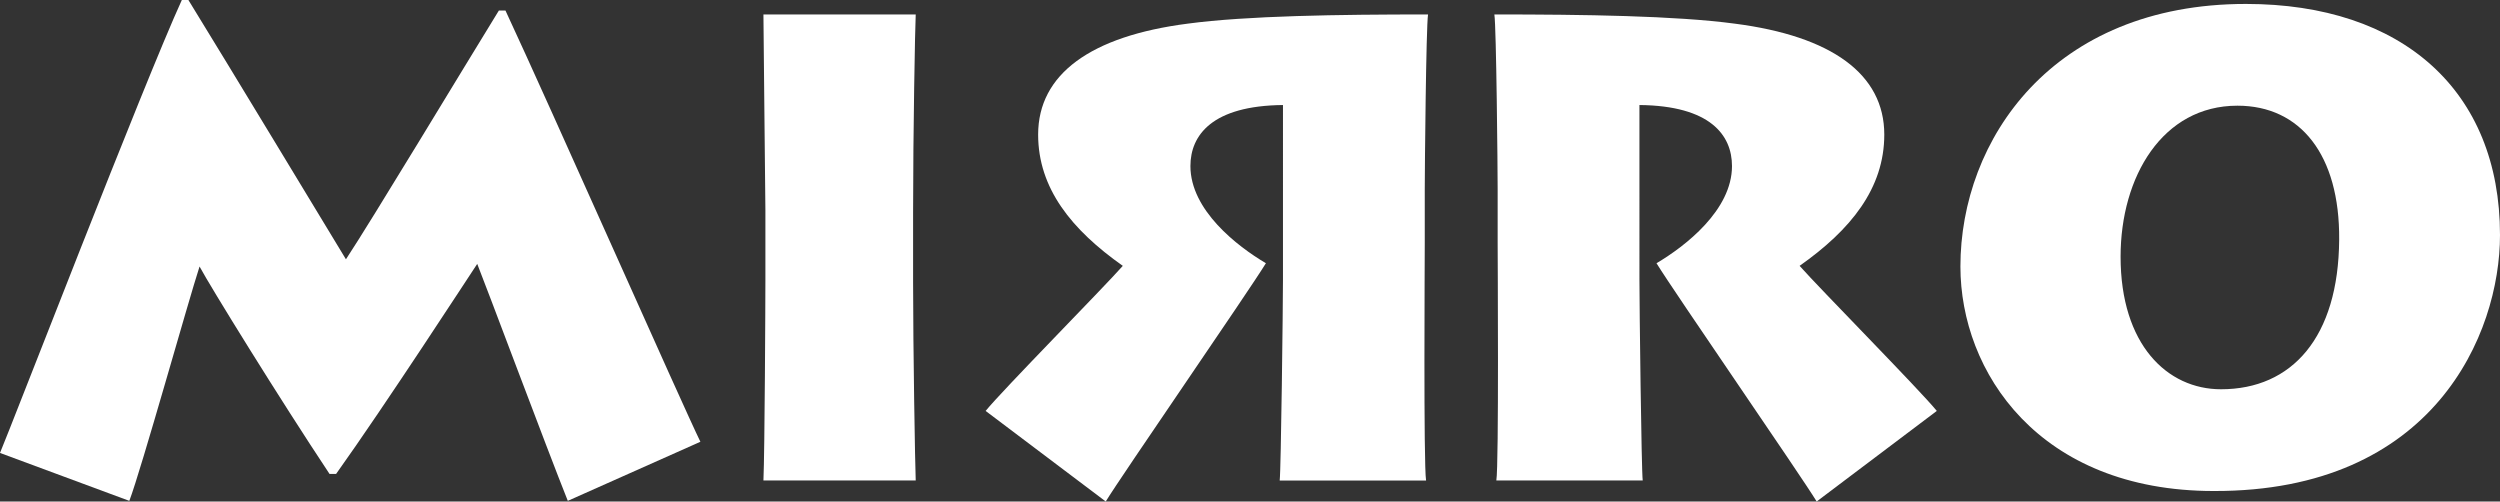 <svg id="Vrstva_1" data-name="Vrstva 1" xmlns="http://www.w3.org/2000/svg" viewBox="0 0 1523.39 305.6">
  <rect x="0" y="0" width="1523.39" height="305.6" fill="#333333" stroke="none"/>
  <defs>
    <style>
      .cls-1 {
        fill: #fff;
      }
    </style>
  </defs>
  <g>
    <path class="cls-1" d="M17,290.33c6.8-16,87.6-225.2,110.8-276h4c24.4,39.6,83.6,137.6,96,158,15.6-23.6,72-117.2,93.2-151.6h4c27.59,59.2,108,240.8,118.79,262.8l-80.8,36c-12.8-32-50.79-133.6-55.19-144.4-4.8,7.2-56,86-86,128h-4C187,256.73,145,188.73,138.6,176.73c-6.8,20.8-35.6,124-42.8,142.8Z" transform="translate(-17 -14.33)"/>
    <path class="cls-1" d="M573.4,186.33c0,40,1.2,111.6,1.6,120.79H482.2c.8-17.59,1.2-111.19,1.2-121.59v-43.2c0-6.8-1.2-109.6-1.2-119.2H575c-.4,7.2-1.6,72-1.6,120Z" transform="translate(-17 -14.33)"/>
    <path class="cls-1" d="M798.79,78.33c-43.2.4-56.4,18.4-56.4,37.2,0,26.8,28.4,48.8,46,59.2-10.8,17.6-88.39,130-97.6,145.19L617.6,264.73c10.4-12.8,71.6-74.8,83.59-88.4-31.19-22-51.59-47.2-51.59-80,0-36.8,32-60,91.19-67.6,36-4.8,91.6-5.6,146.4-5.6-1.2,7.6-2,94.4-2,106.4v32.8c0,8.4-.8,135.2.8,144.8h-89.2c.8-6,2-107.2,2-122.4Z" transform="translate(-17 -14.33)"/>
    <path class="cls-1" d="M1016,184.73c0,15.2,1.2,116.39,2,122.39h-89.2c1.6-9.59.8-136.39.8-144.79v-32.8c0-12-.8-98.8-2-106.4,54.8,0,110.4.8,146.4,5.6,59.2,7.6,91.2,30.8,91.2,67.6,0,32.8-20.4,58-51.6,80,12,13.6,73.2,75.6,83.6,88.4L1124,319.92c-9.2-15.2-86.8-127.59-97.6-145.19,17.6-10.4,46-32.4,46-59.2,0-18.8-13.2-36.8-56.4-37.2Z" transform="translate(-17 -14.33)"/>
    <path class="cls-1" d="M1211.59,176.73c0-77.2,56-160,174-160,95.2,0,154.8,52.8,154.8,140.8,0,60.4-40.4,156.39-174.4,156C1259.19,313.53,1211.59,240.73,1211.59,176.73Zm230.8-16.4c.4-51.6-23.6-81.6-62-81.6-45.6,0-71.2,43.2-71.2,92,0,53.6,28.4,80.8,61.2,80.8C1413.59,251.53,1442,219.93,1442.39,160.33Z" transform="translate(-17 -14.33)"/>
  </g>
</svg>
